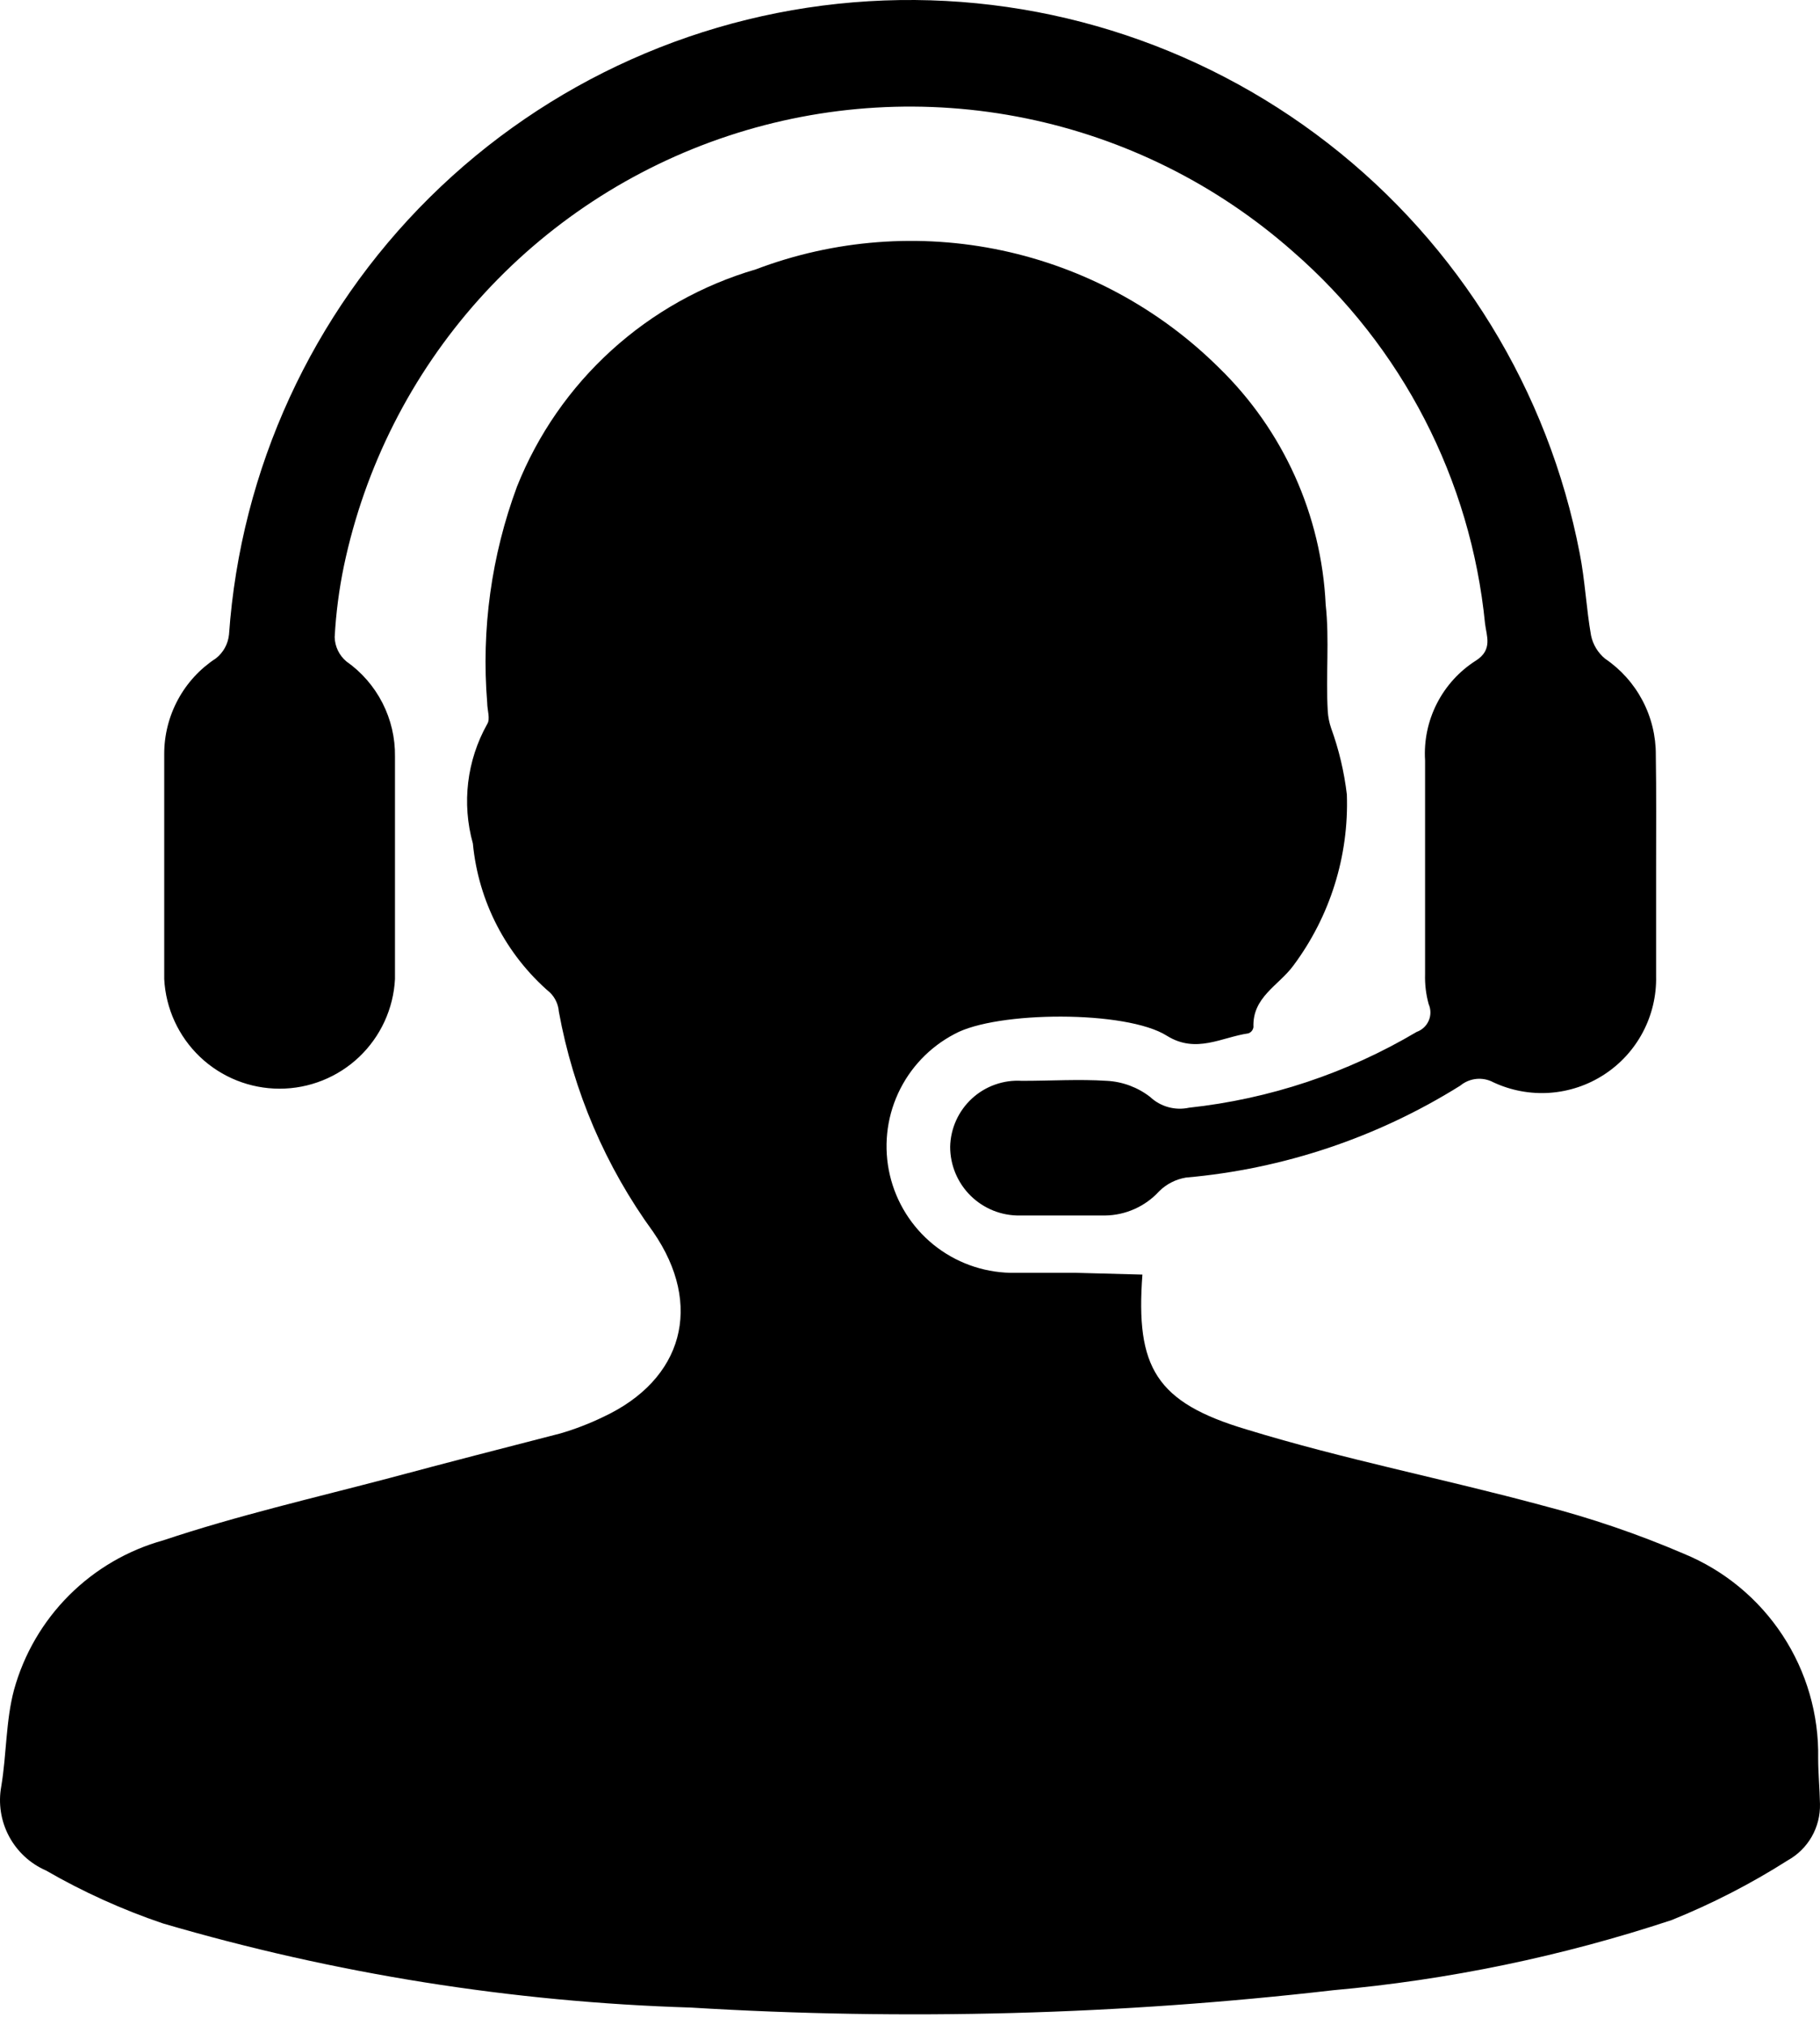 <svg xmlns="http://www.w3.org/2000/svg" width="89" height="99" viewBox="0 0 89 99" fill="none"><path d="M55.865 62.316C55.529 66.841 56.507 68.564 60.974 69.892C65.732 71.352 70.607 72.3 75.409 73.599C77.778 74.21 80.096 75 82.343 75.964C84.316 76.777 85.999 78.166 87.17 79.95C88.342 81.733 88.949 83.829 88.911 85.963C88.911 86.707 88.984 87.422 88.999 88.196C89.013 88.756 88.874 89.309 88.596 89.796C88.318 90.282 87.912 90.683 87.422 90.955C85.623 92.099 83.722 93.076 81.745 93.874C76.377 95.65 70.823 96.801 65.192 97.304C54.766 98.506 44.255 98.789 33.78 98.151C25.033 97.881 16.356 96.498 7.959 94.035C5.976 93.363 4.064 92.498 2.251 91.451C1.475 91.113 0.837 90.522 0.439 89.774C0.042 89.027 -0.091 88.167 0.062 87.335C0.325 85.758 0.281 84.124 0.689 82.606C1.173 80.863 2.099 79.275 3.378 77.996C4.657 76.717 6.245 75.791 7.988 75.307C11.608 74.096 15.359 73.234 19.067 72.257C21.84 71.512 24.628 70.797 27.401 70.082C28.118 69.873 28.816 69.604 29.489 69.279C33.415 67.454 34.408 63.805 31.941 60.229C29.612 57.031 28.035 53.349 27.328 49.457C27.301 49.109 27.151 48.783 26.905 48.537C24.747 46.686 23.392 44.069 23.124 41.239C22.576 39.276 22.828 37.177 23.825 35.4C23.986 35.152 23.825 34.714 23.825 34.364C23.531 30.772 24.03 27.159 25.285 23.781C26.298 21.242 27.876 18.967 29.9 17.129C31.923 15.29 34.338 13.936 36.962 13.169C40.802 11.712 44.98 11.391 48.998 12.245C53.015 13.1 56.701 15.093 59.616 17.986C62.758 21.044 64.621 25.182 64.827 29.561C65.017 31.284 64.827 33.035 64.929 34.772C64.947 35.051 65.001 35.325 65.09 35.59C65.473 36.641 65.732 37.734 65.863 38.845C65.967 41.855 65.04 44.811 63.236 47.223C62.521 48.187 61.236 48.756 61.295 50.216C61.285 50.285 61.257 50.35 61.214 50.404C61.17 50.458 61.112 50.499 61.046 50.522C59.733 50.712 58.492 51.529 57.062 50.639C55.076 49.384 48.727 49.427 46.683 50.551C45.464 51.186 44.491 52.209 43.917 53.458C43.343 54.707 43.202 56.111 43.515 57.45C43.828 58.788 44.577 59.984 45.645 60.85C46.713 61.715 48.039 62.2 49.413 62.229C50.478 62.229 51.544 62.229 52.61 62.229L55.865 62.316Z" fill="black"></path><path d="M80.985 42.407C80.985 44.187 80.985 45.953 80.985 47.734C81.005 48.684 80.782 49.624 80.338 50.464C79.894 51.304 79.243 52.017 78.447 52.535C77.651 53.054 76.736 53.361 75.788 53.428C74.84 53.494 73.891 53.318 73.03 52.916C72.775 52.779 72.484 52.721 72.196 52.749C71.907 52.778 71.633 52.892 71.41 53.077C67.356 55.613 62.759 57.154 57.996 57.572C57.499 57.654 57.039 57.889 56.682 58.244C56.346 58.611 55.938 58.905 55.483 59.108C55.029 59.312 54.538 59.42 54.04 59.426C52.58 59.426 51.267 59.426 49.88 59.426C49.434 59.434 48.991 59.353 48.577 59.188C48.163 59.022 47.786 58.776 47.468 58.464C47.15 58.151 46.898 57.779 46.725 57.367C46.553 56.956 46.464 56.515 46.464 56.069C46.473 55.624 46.572 55.186 46.755 54.78C46.938 54.375 47.201 54.01 47.528 53.709C47.855 53.407 48.24 53.175 48.659 53.027C49.078 52.878 49.523 52.815 49.968 52.843C51.427 52.843 52.755 52.755 54.127 52.843C54.897 52.884 55.635 53.159 56.244 53.631C56.494 53.866 56.797 54.037 57.128 54.128C57.459 54.22 57.806 54.23 58.142 54.157C62.077 53.732 65.875 52.468 69.279 50.449C69.41 50.403 69.529 50.33 69.631 50.235C69.732 50.14 69.812 50.026 69.867 49.898C69.922 49.771 69.95 49.633 69.949 49.494C69.948 49.356 69.919 49.219 69.863 49.092C69.732 48.617 69.673 48.125 69.688 47.632C69.688 44.144 69.688 40.655 69.688 37.181C69.627 36.217 69.827 35.254 70.266 34.394C70.705 33.534 71.367 32.807 72.183 32.291C73.001 31.766 72.694 31.094 72.621 30.496C71.926 23.451 68.563 16.939 63.221 12.294C59.513 9.02 55.012 6.776 50.166 5.785C45.32 4.794 40.299 5.091 35.604 6.646C30.908 8.201 26.703 10.96 23.407 14.648C20.11 18.336 17.839 22.824 16.819 27.664C16.58 28.814 16.429 29.98 16.366 31.152C16.372 31.379 16.426 31.601 16.524 31.805C16.622 32.008 16.762 32.189 16.935 32.335C17.681 32.858 18.288 33.556 18.703 34.368C19.118 35.179 19.328 36.08 19.315 36.991C19.315 40.611 19.315 44.289 19.315 47.866C19.241 49.312 18.614 50.675 17.565 51.673C16.515 52.671 15.121 53.227 13.673 53.227C12.225 53.227 10.831 52.671 9.781 51.673C8.732 50.675 8.105 49.312 8.031 47.866C8.031 44.202 8.031 40.567 8.031 36.874C8.028 35.945 8.258 35.029 8.699 34.211C9.14 33.392 9.778 32.697 10.557 32.189C10.737 32.048 10.887 31.872 10.998 31.671C11.108 31.47 11.176 31.249 11.199 31.021C11.768 22.943 15.256 15.348 21.012 9.651C26.768 3.955 34.398 0.546 42.482 0.06C50.565 -0.426 58.55 2.045 64.946 7.011C71.343 11.976 75.716 19.099 77.249 27.051C77.511 28.379 77.57 29.737 77.803 31.065C77.895 31.512 78.138 31.913 78.489 32.203C79.259 32.725 79.888 33.428 80.321 34.25C80.754 35.072 80.977 35.989 80.971 36.918C81 38.772 80.985 40.596 80.985 42.407Z" fill="black"></path></svg>